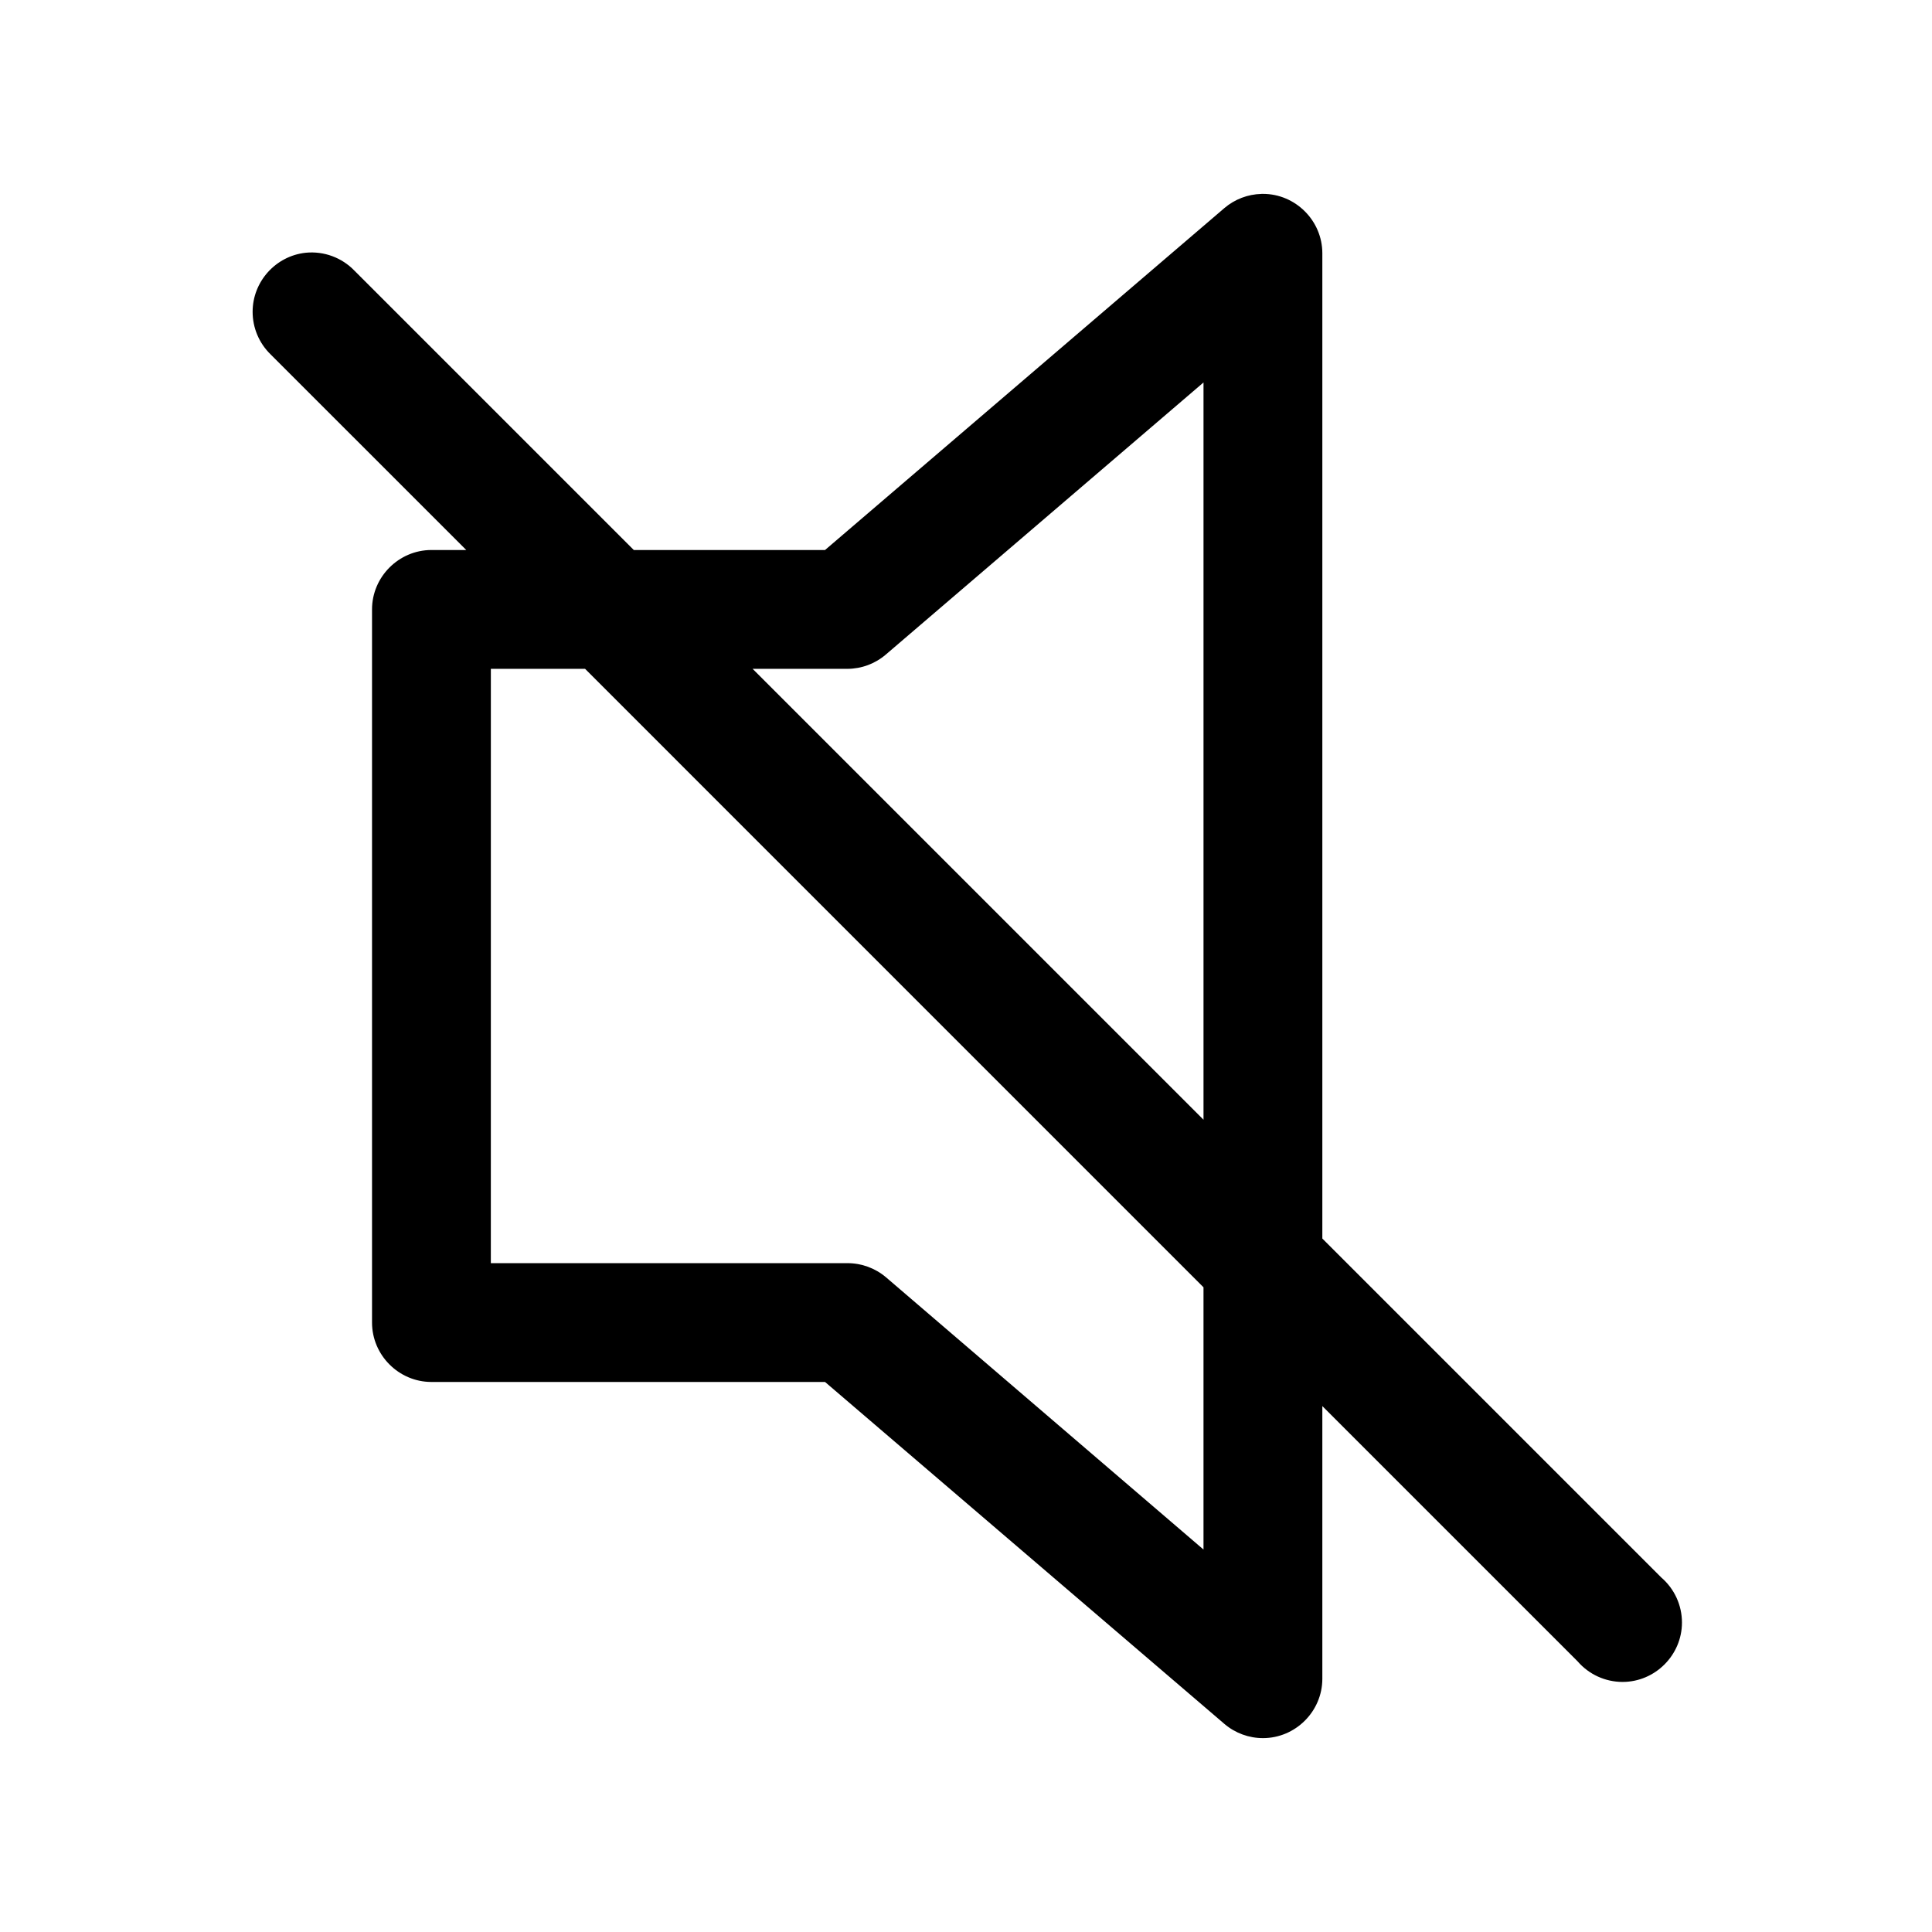 <?xml version="1.0" encoding="UTF-8"?>
<!-- The Best Svg Icon site in the world: iconSvg.co, Visit us! https://iconsvg.co -->
<svg fill="#000000" width="800px" height="800px" version="1.1" viewBox="144 144 512 512" xmlns="http://www.w3.org/2000/svg">
 <path d="m478.29 195.39c-3.59 0.09-7.039 1.402-9.781 3.723l-105.87 90.648h-50.676l-74.016-74.016c-3.344-3.481-8.109-5.242-12.918-4.766-7.965 0.844-14.082 7.641-14.082 15.656 0 4.262 1.73 8.348 4.797 11.312l51.816 51.812h-9.289c-8.609 0.035-15.68 7.129-15.68 15.742v0.066 188.86 0.066c0 8.617 7.07 15.711 15.68 15.742h104.37l105.87 90.648c2.844 2.41 6.453 3.738 10.184 3.738 8.621 0 15.719-7.078 15.738-15.699v-72.293l67.652 67.648c2.988 3.465 7.34 5.453 11.91 5.453 8.637 0 15.742-7.106 15.742-15.742 0-4.57-1.988-8.922-5.453-11.91l-89.852-89.852v-261.13c-0.012-8.621-7.113-15.715-15.738-15.715-0.137 0-0.27 0.004-0.402 0.004zm-15.348 49.969v195.38l-119.49-119.49h25.121c3.75-0.012 7.371-1.367 10.211-3.812zm-188.86 75.891h24.969l163.89 163.9v69.496l-84.16-72.168c-2.856-2.414-6.473-3.734-10.211-3.727h-94.492z" fill-rule="evenodd"/>
</svg>